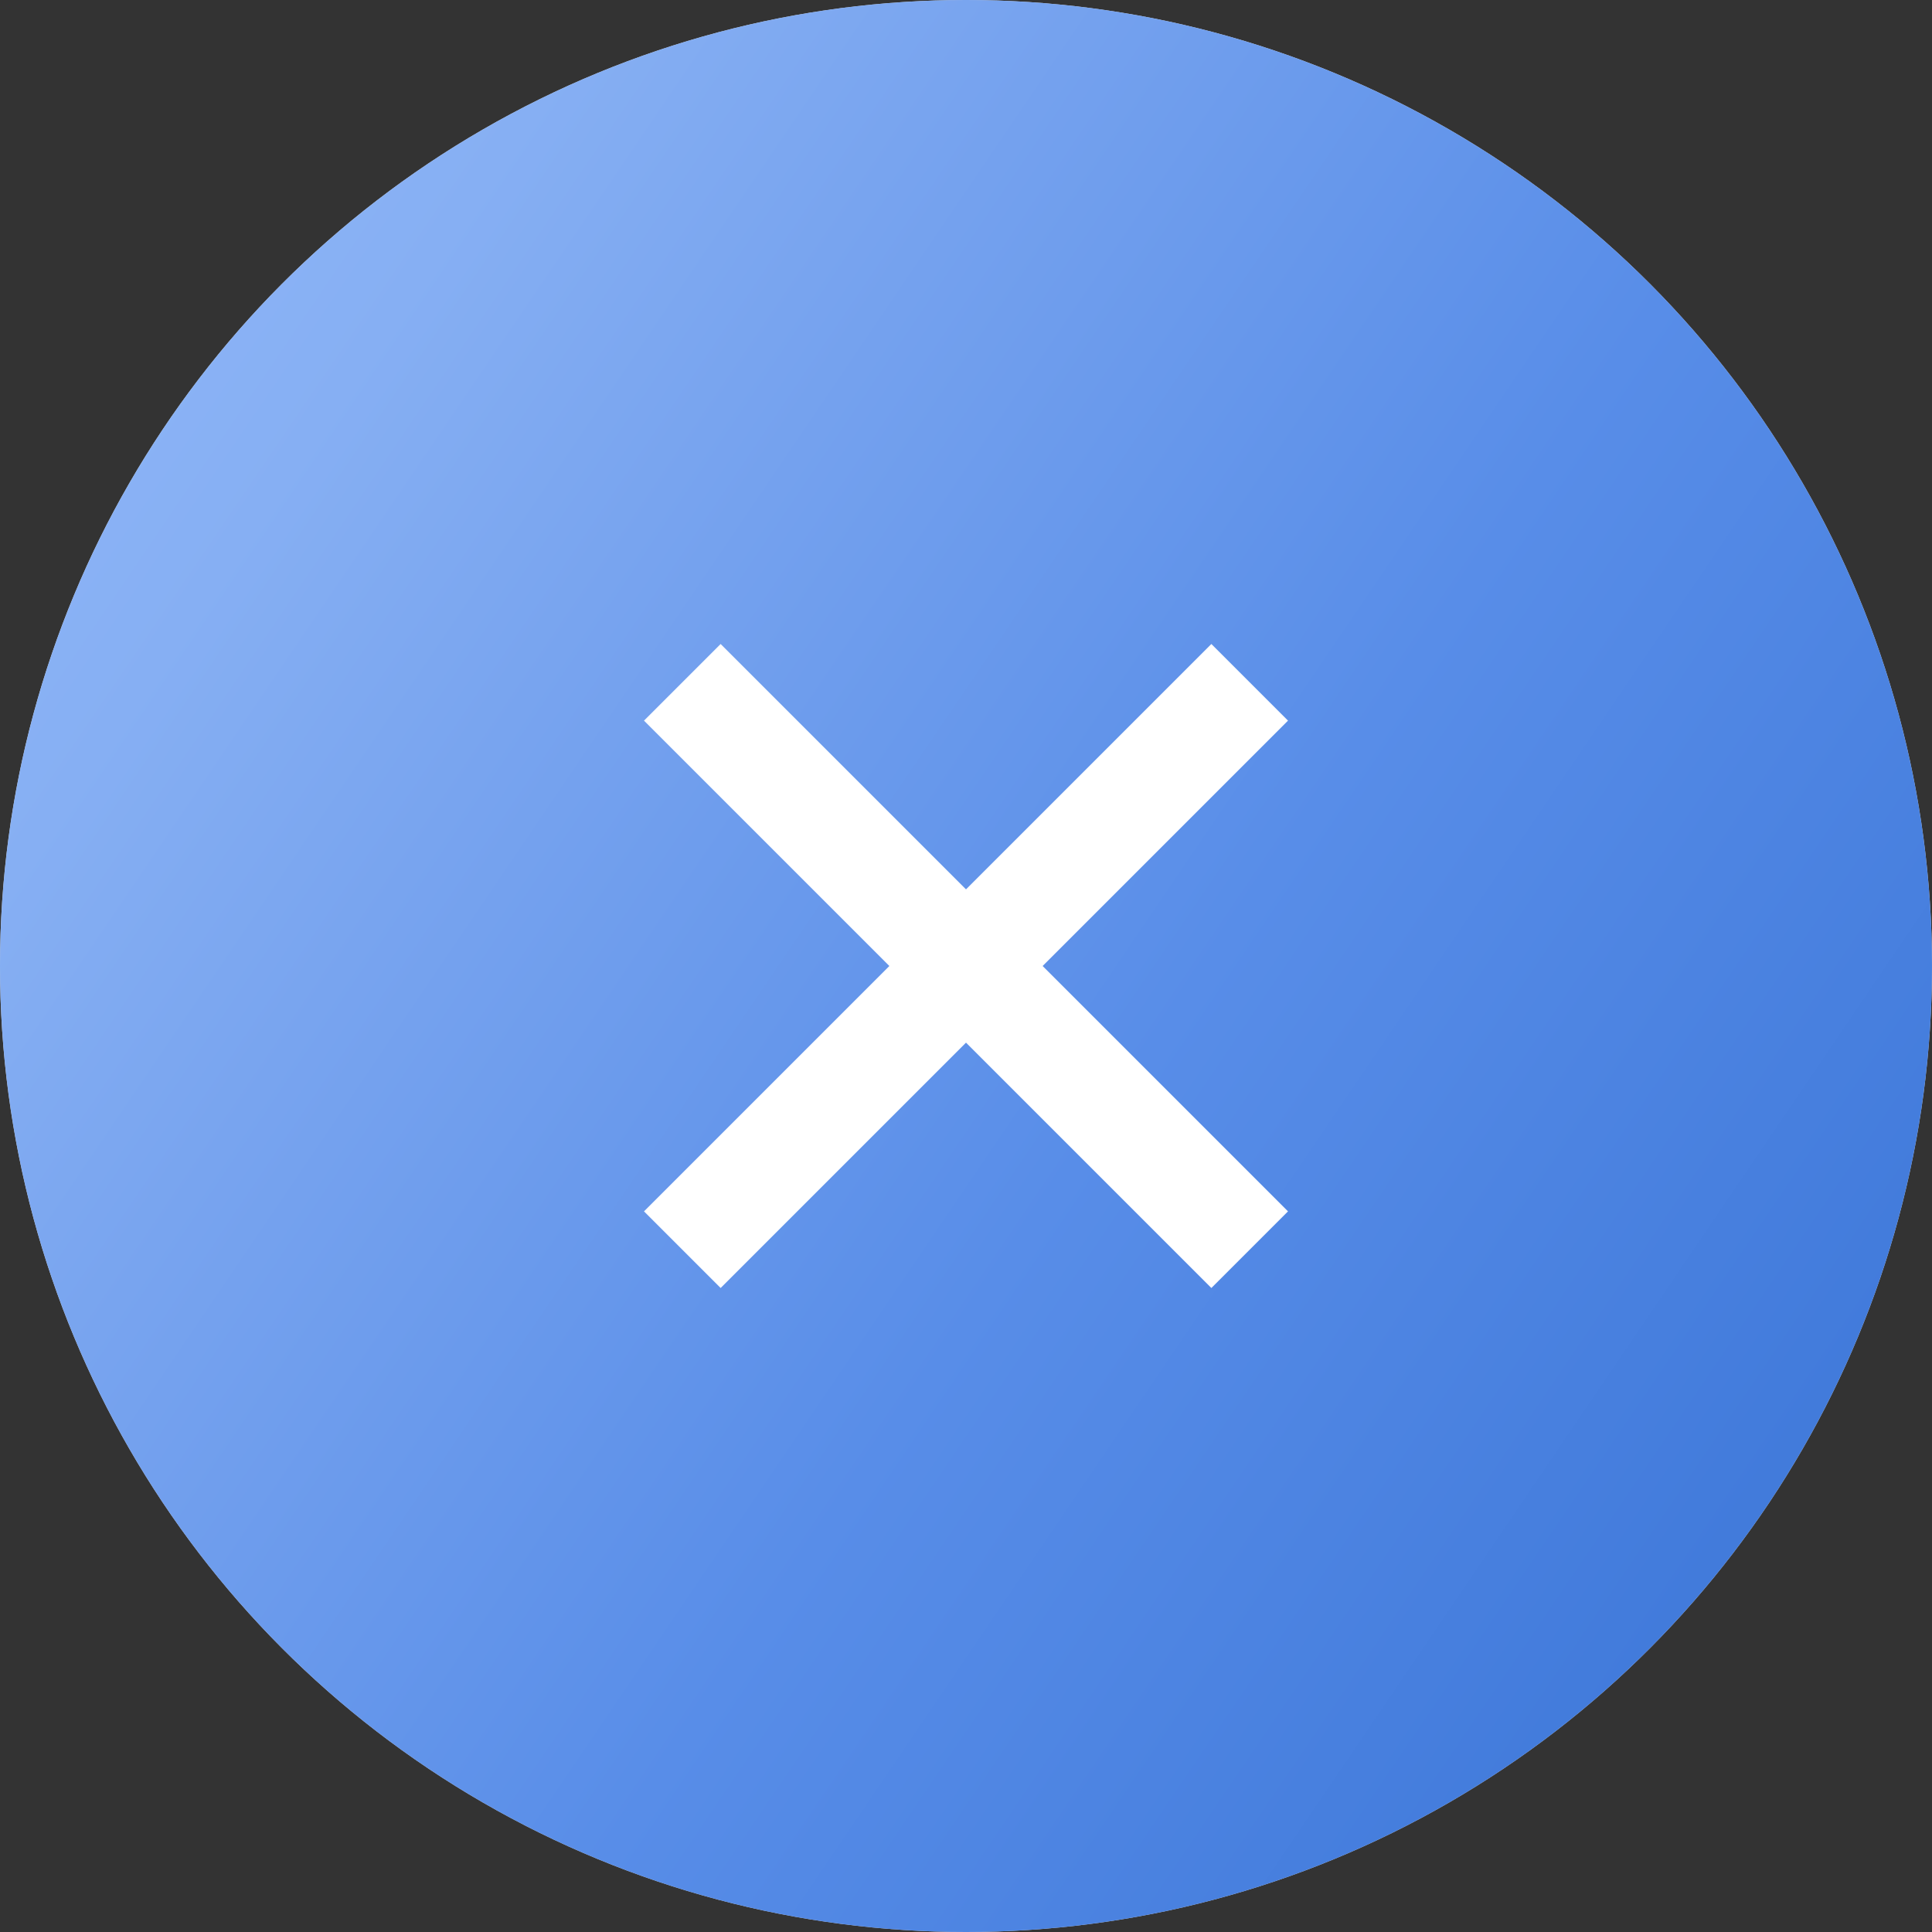 <?xml version="1.0" encoding="UTF-8"?> <svg xmlns="http://www.w3.org/2000/svg" width="27" height="27" viewBox="0 0 27 27" fill="none"><rect x="0" y="0" width="27" height="27" fill="#333333" stroke="none"/><circle cx="13.5" cy="13.5" r="13.5" fill="#D9D9D9"></circle><circle cx="13.5" cy="13.5" r="13.5" fill="url(#paint0_linear_740_2)"></circle><path d="M18 10.071L16.929 9L13.5 12.429L10.071 9L9 10.071L12.429 13.5L9 16.929L10.071 18L13.5 14.571L16.929 18L18 16.929L14.571 13.5L18 10.071Z" fill="white"></path><defs><linearGradient id="paint0_linear_740_2" x1="0.579" y1="0.665" x2="30.663" y2="21.078" gradientUnits="userSpaceOnUse"><stop stop-color="#91B8FA"></stop><stop offset="0.17" stop-color="#86AFF3"></stop><stop offset="0.295" stop-color="#78A4EF"></stop><stop offset="0.57" stop-color="#588DE8"></stop><stop offset="1" stop-color="#3772D5"></stop></linearGradient></defs></svg> 